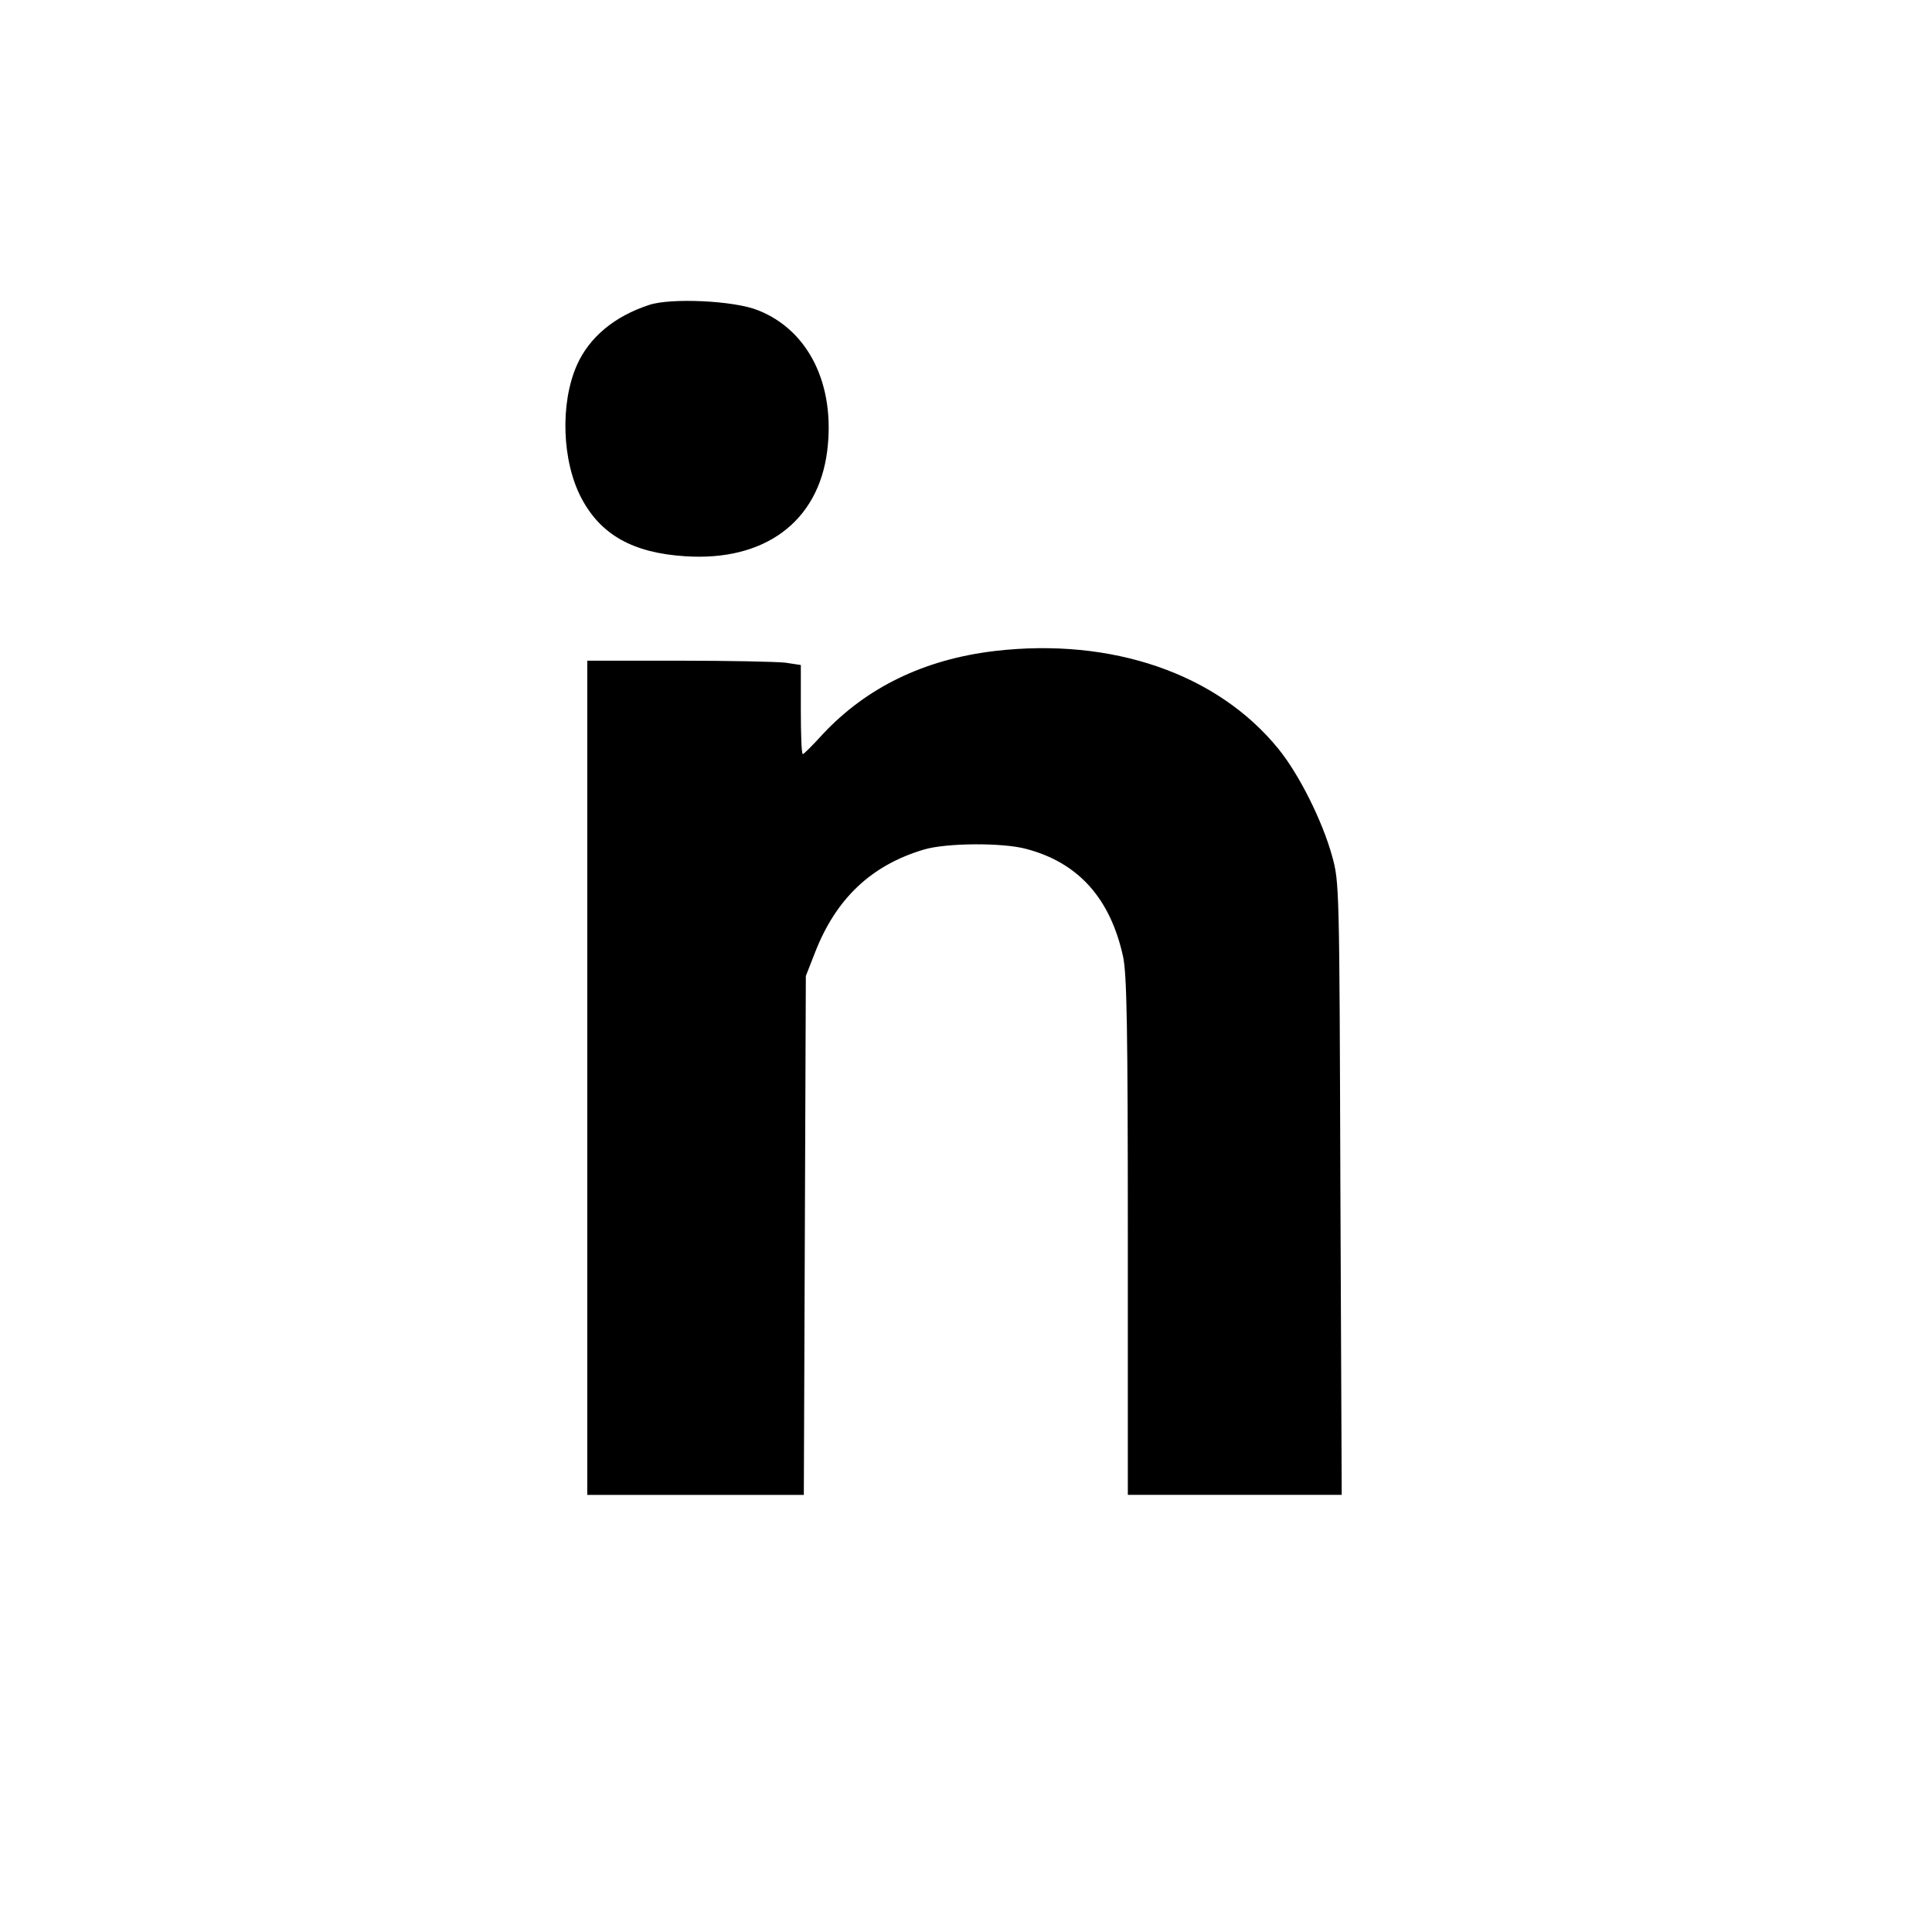 <?xml version="1.0" standalone="no"?>
<!DOCTYPE svg PUBLIC "-//W3C//DTD SVG 20010904//EN"
 "http://www.w3.org/TR/2001/REC-SVG-20010904/DTD/svg10.dtd">
<svg version="1.0" xmlns="http://www.w3.org/2000/svg"
 width="579pt" height="579pt" viewBox="0 0 579 579"
 preserveAspectRatio="xMidYMid meet">
<g transform="translate(0,579) scale(0.1,-0.1)"
fill="#000000" stroke="none">
<path d="M1945 4876 c-104 -34 -179 -97 -216 -180 -51 -115 -45 -289 14 -400
58 -109 154 -163 310 -173 238 -16 399 103 426 315 25 198 -55 362 -207 422
-70 29 -262 38 -327 16z"/>
<path d="M2981 3839 c-211 -25 -384 -109 -515 -249 -30 -33 -57 -60 -60 -60
-4 0 -6 60 -6 134 l0 133 -46 7 c-26 3 -170 6 -320 6 l-274 0 0 -1250 0 -1250
325 0 324 0 3 778 3 777 27 69 c63 163 169 263 327 310 67 20 236 21 306 2
157 -41 253 -149 291 -324 11 -54 14 -213 14 -839 l0 -773 320 0 321 0 -4 918
c-3 908 -3 918 -25 997 -29 105 -99 245 -161 321 -183 225 -498 334 -850 293z"/>
</g>
</svg>
